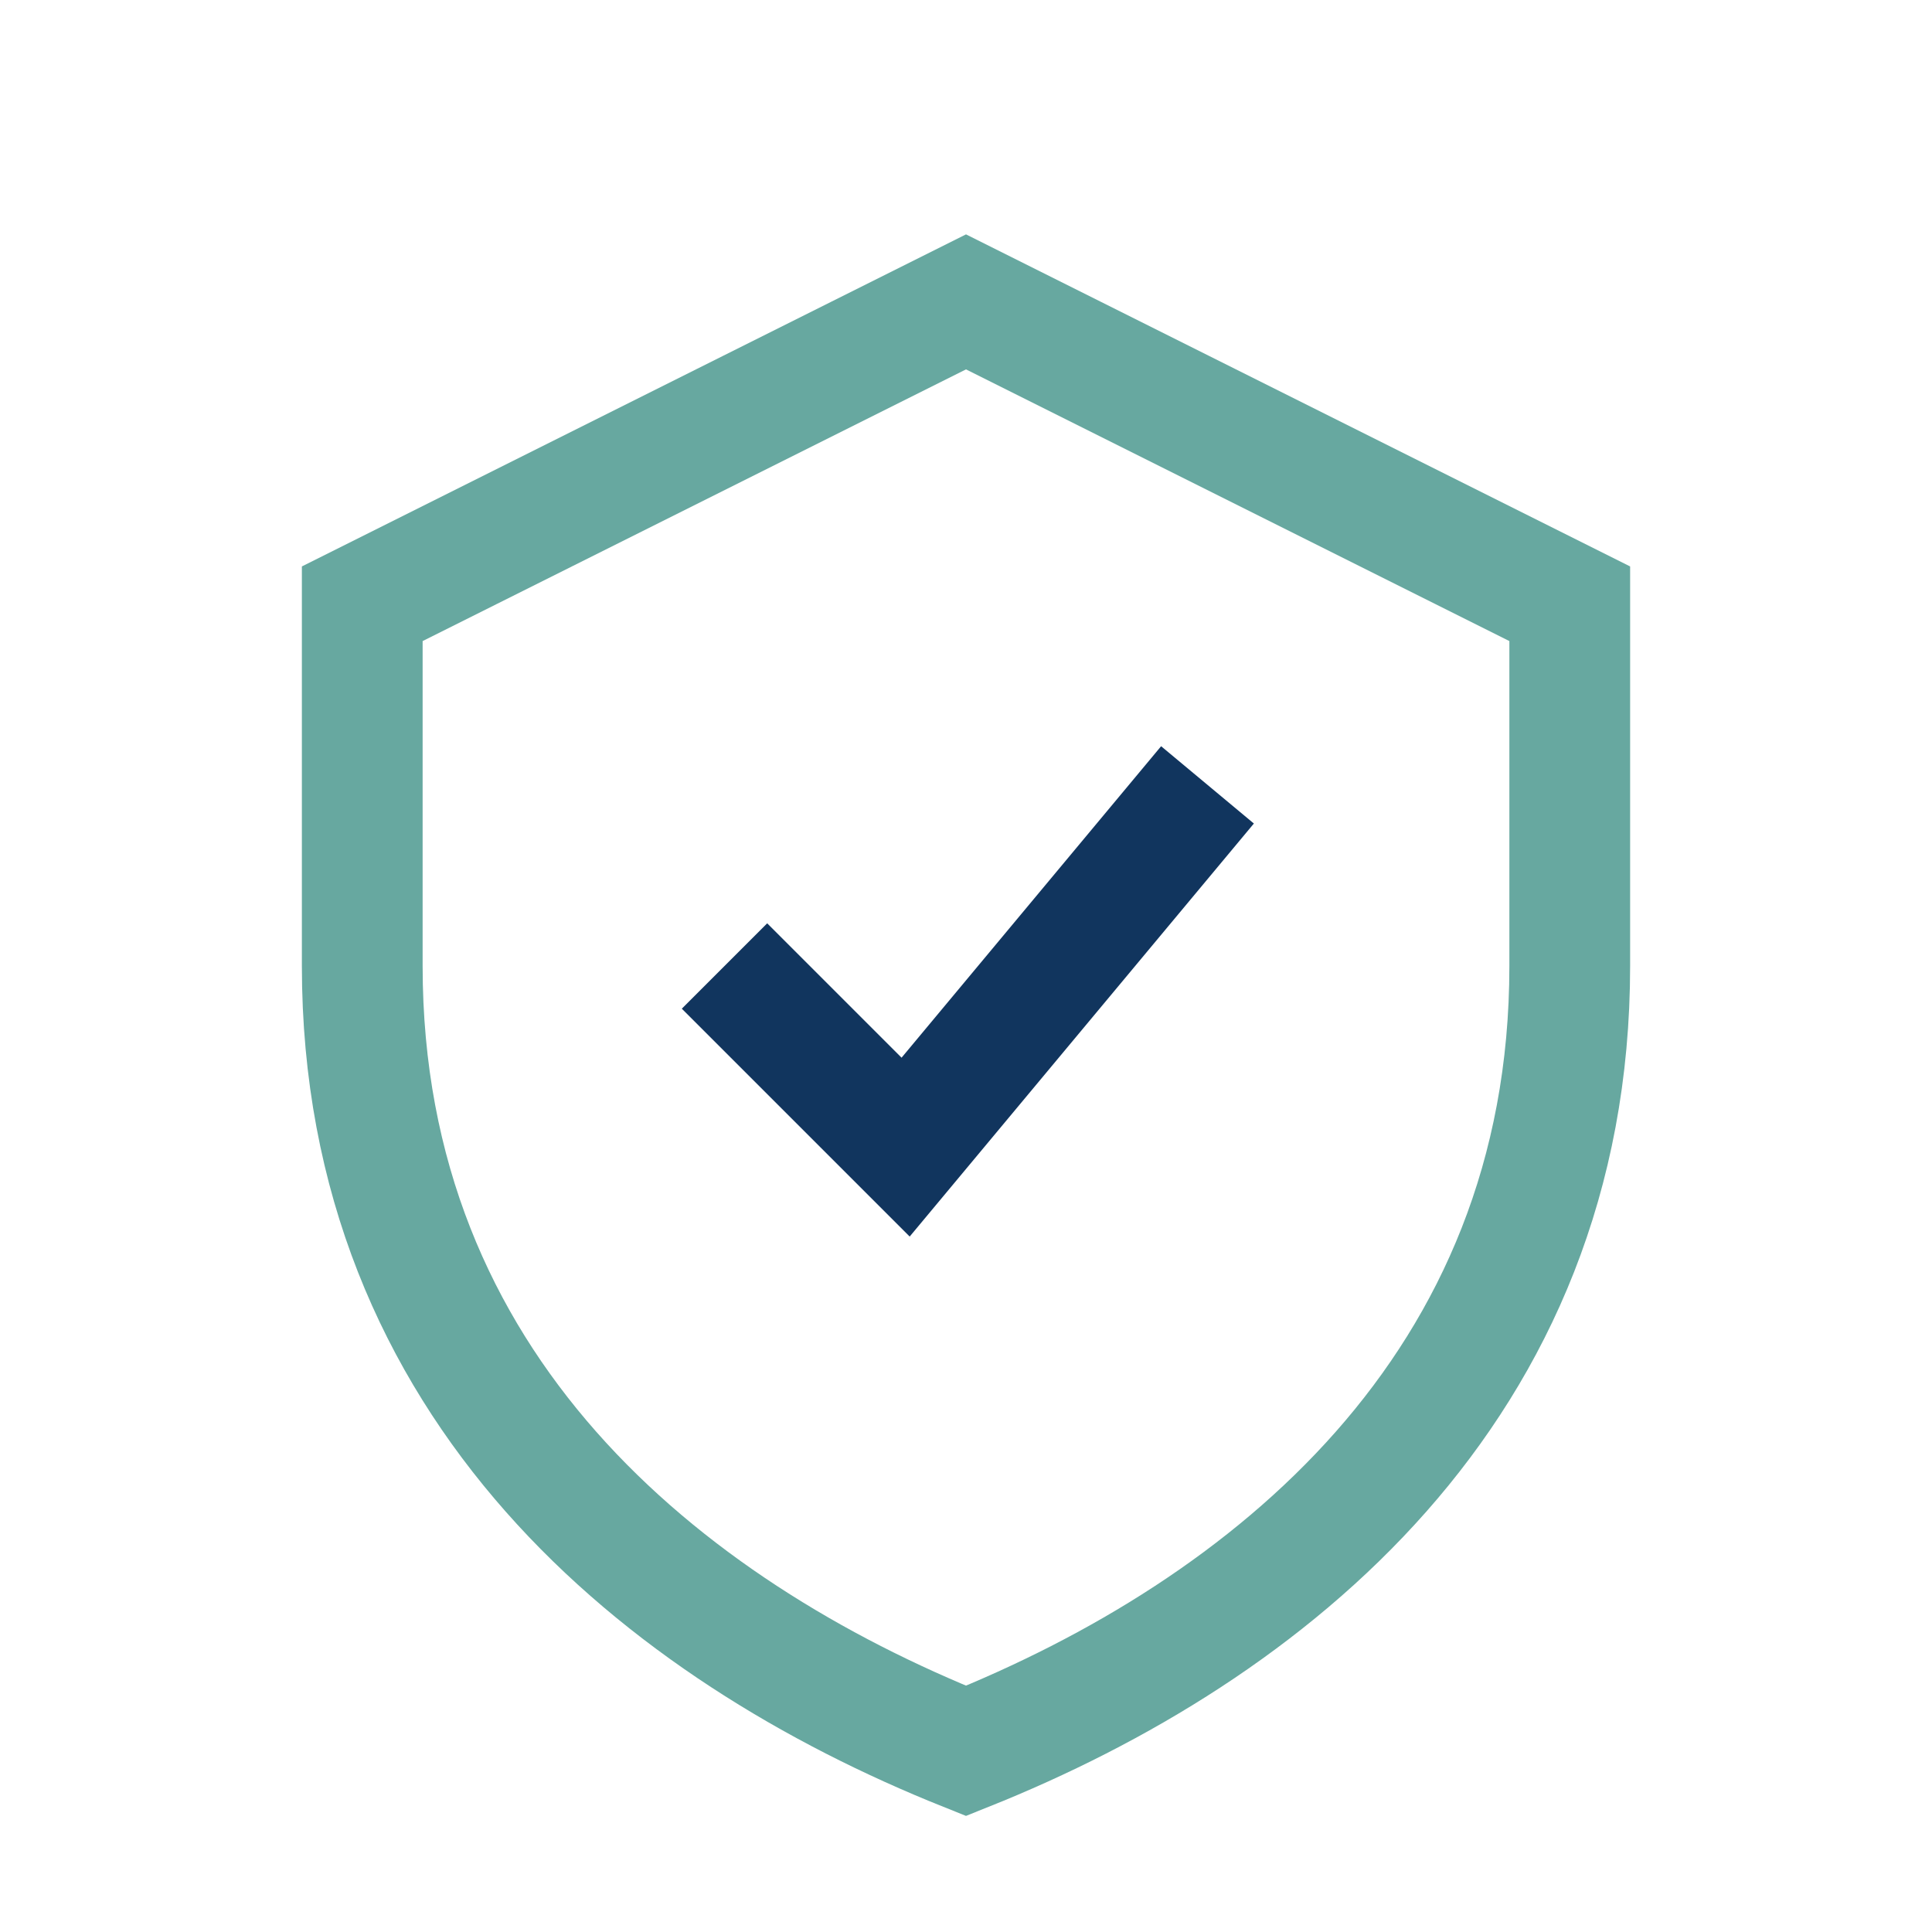<?xml version="1.0" encoding="UTF-8"?>
<svg xmlns="http://www.w3.org/2000/svg" width="32" height="32" viewBox="0 0 32 32"><path d="M16 5l10 5v6c0 7-5 11-10 13C11 27 6 23 6 16V10z" fill="none" stroke="#67A8A0" stroke-width="2"/><path d="M12 16l3 3 5-6" stroke="#11355E" stroke-width="2" fill="none"/></svg>